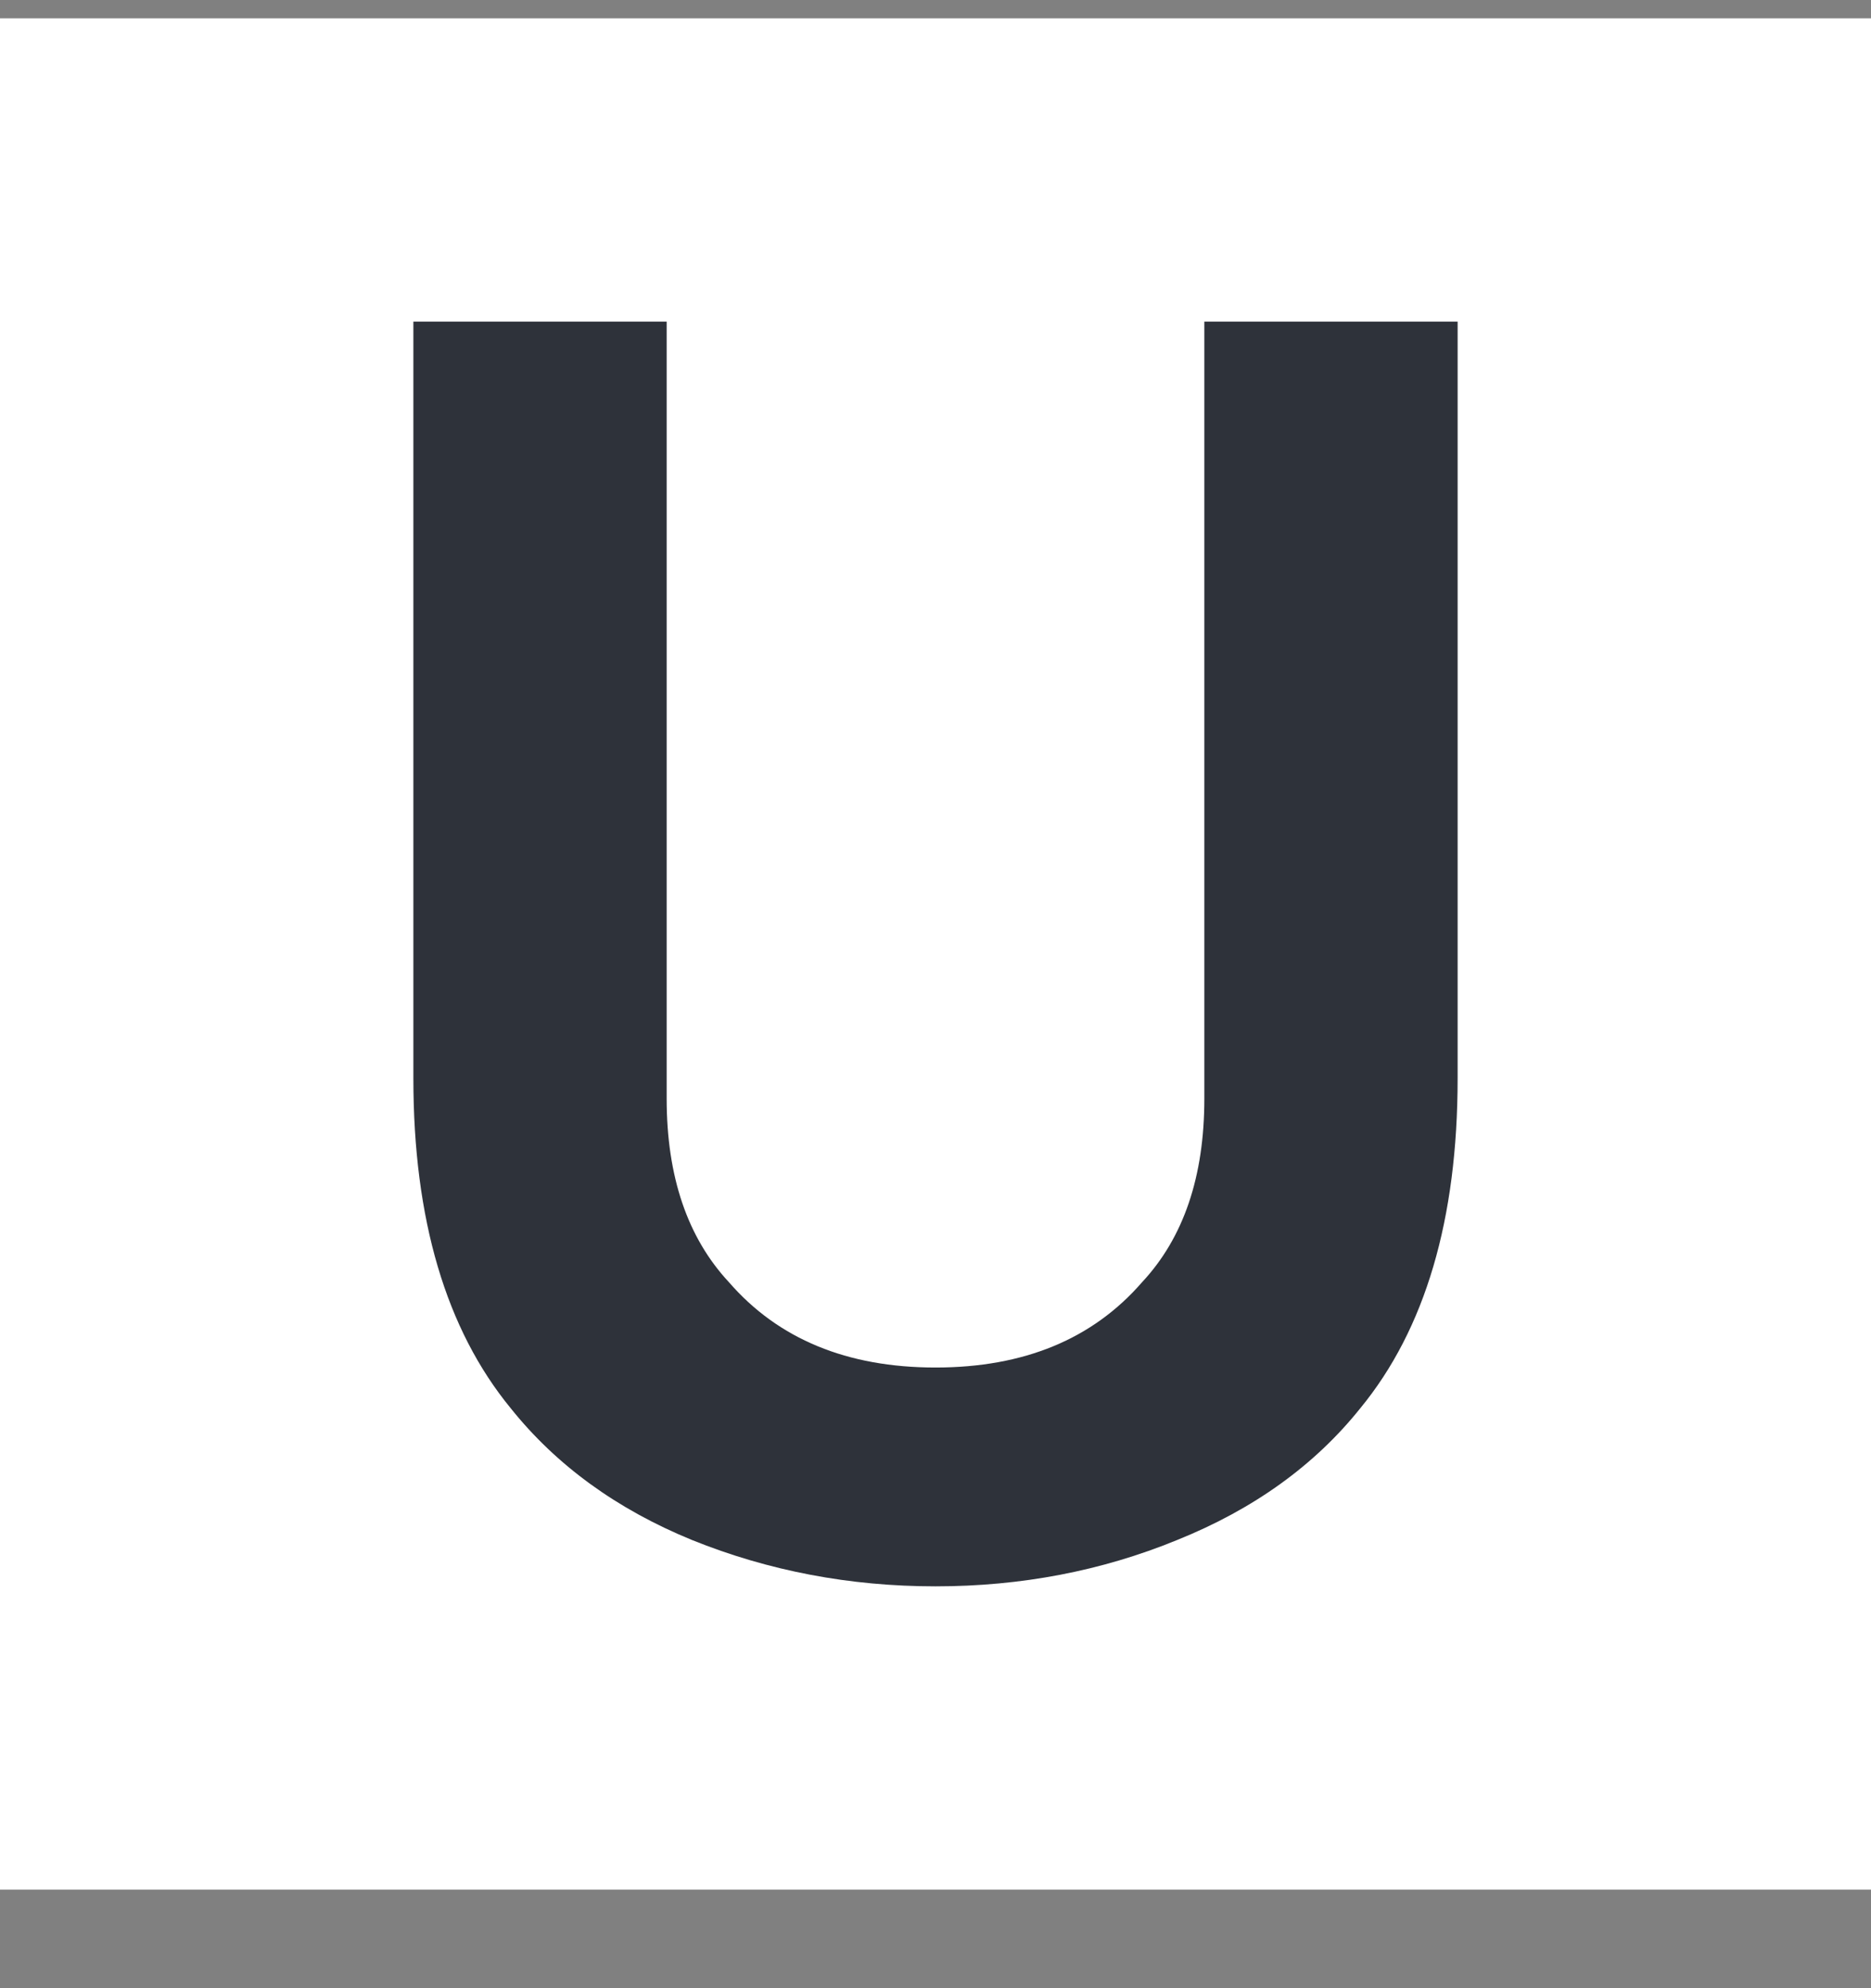 <svg width="16" height="17" viewBox="0 0 16 17" fill="none" xmlns="http://www.w3.org/2000/svg">
<rect x="0" y="0" width="16" height="17" fill="#808080" stroke="none"/>
<rect y="0.157" width="16" height="16" fill="white"/>
<path opacity="0.9" d="M3.535 2.75H5.701V9.394C5.701 10.06 5.879 10.583 6.234 10.964C6.656 11.45 7.245 11.693 8 11.693C8.756 11.693 9.344 11.45 9.766 10.964C10.122 10.583 10.299 10.06 10.299 9.394V2.75H12.465V9.22C12.465 10.425 12.188 11.366 11.632 12.042C11.243 12.528 10.722 12.904 10.066 13.168C9.422 13.432 8.733 13.564 8 13.564C7.267 13.564 6.573 13.432 5.918 13.168C5.273 12.904 4.757 12.528 4.368 12.042C3.813 11.366 3.535 10.425 3.535 9.22V2.75Z" fill="#181C25"/>
</svg>
